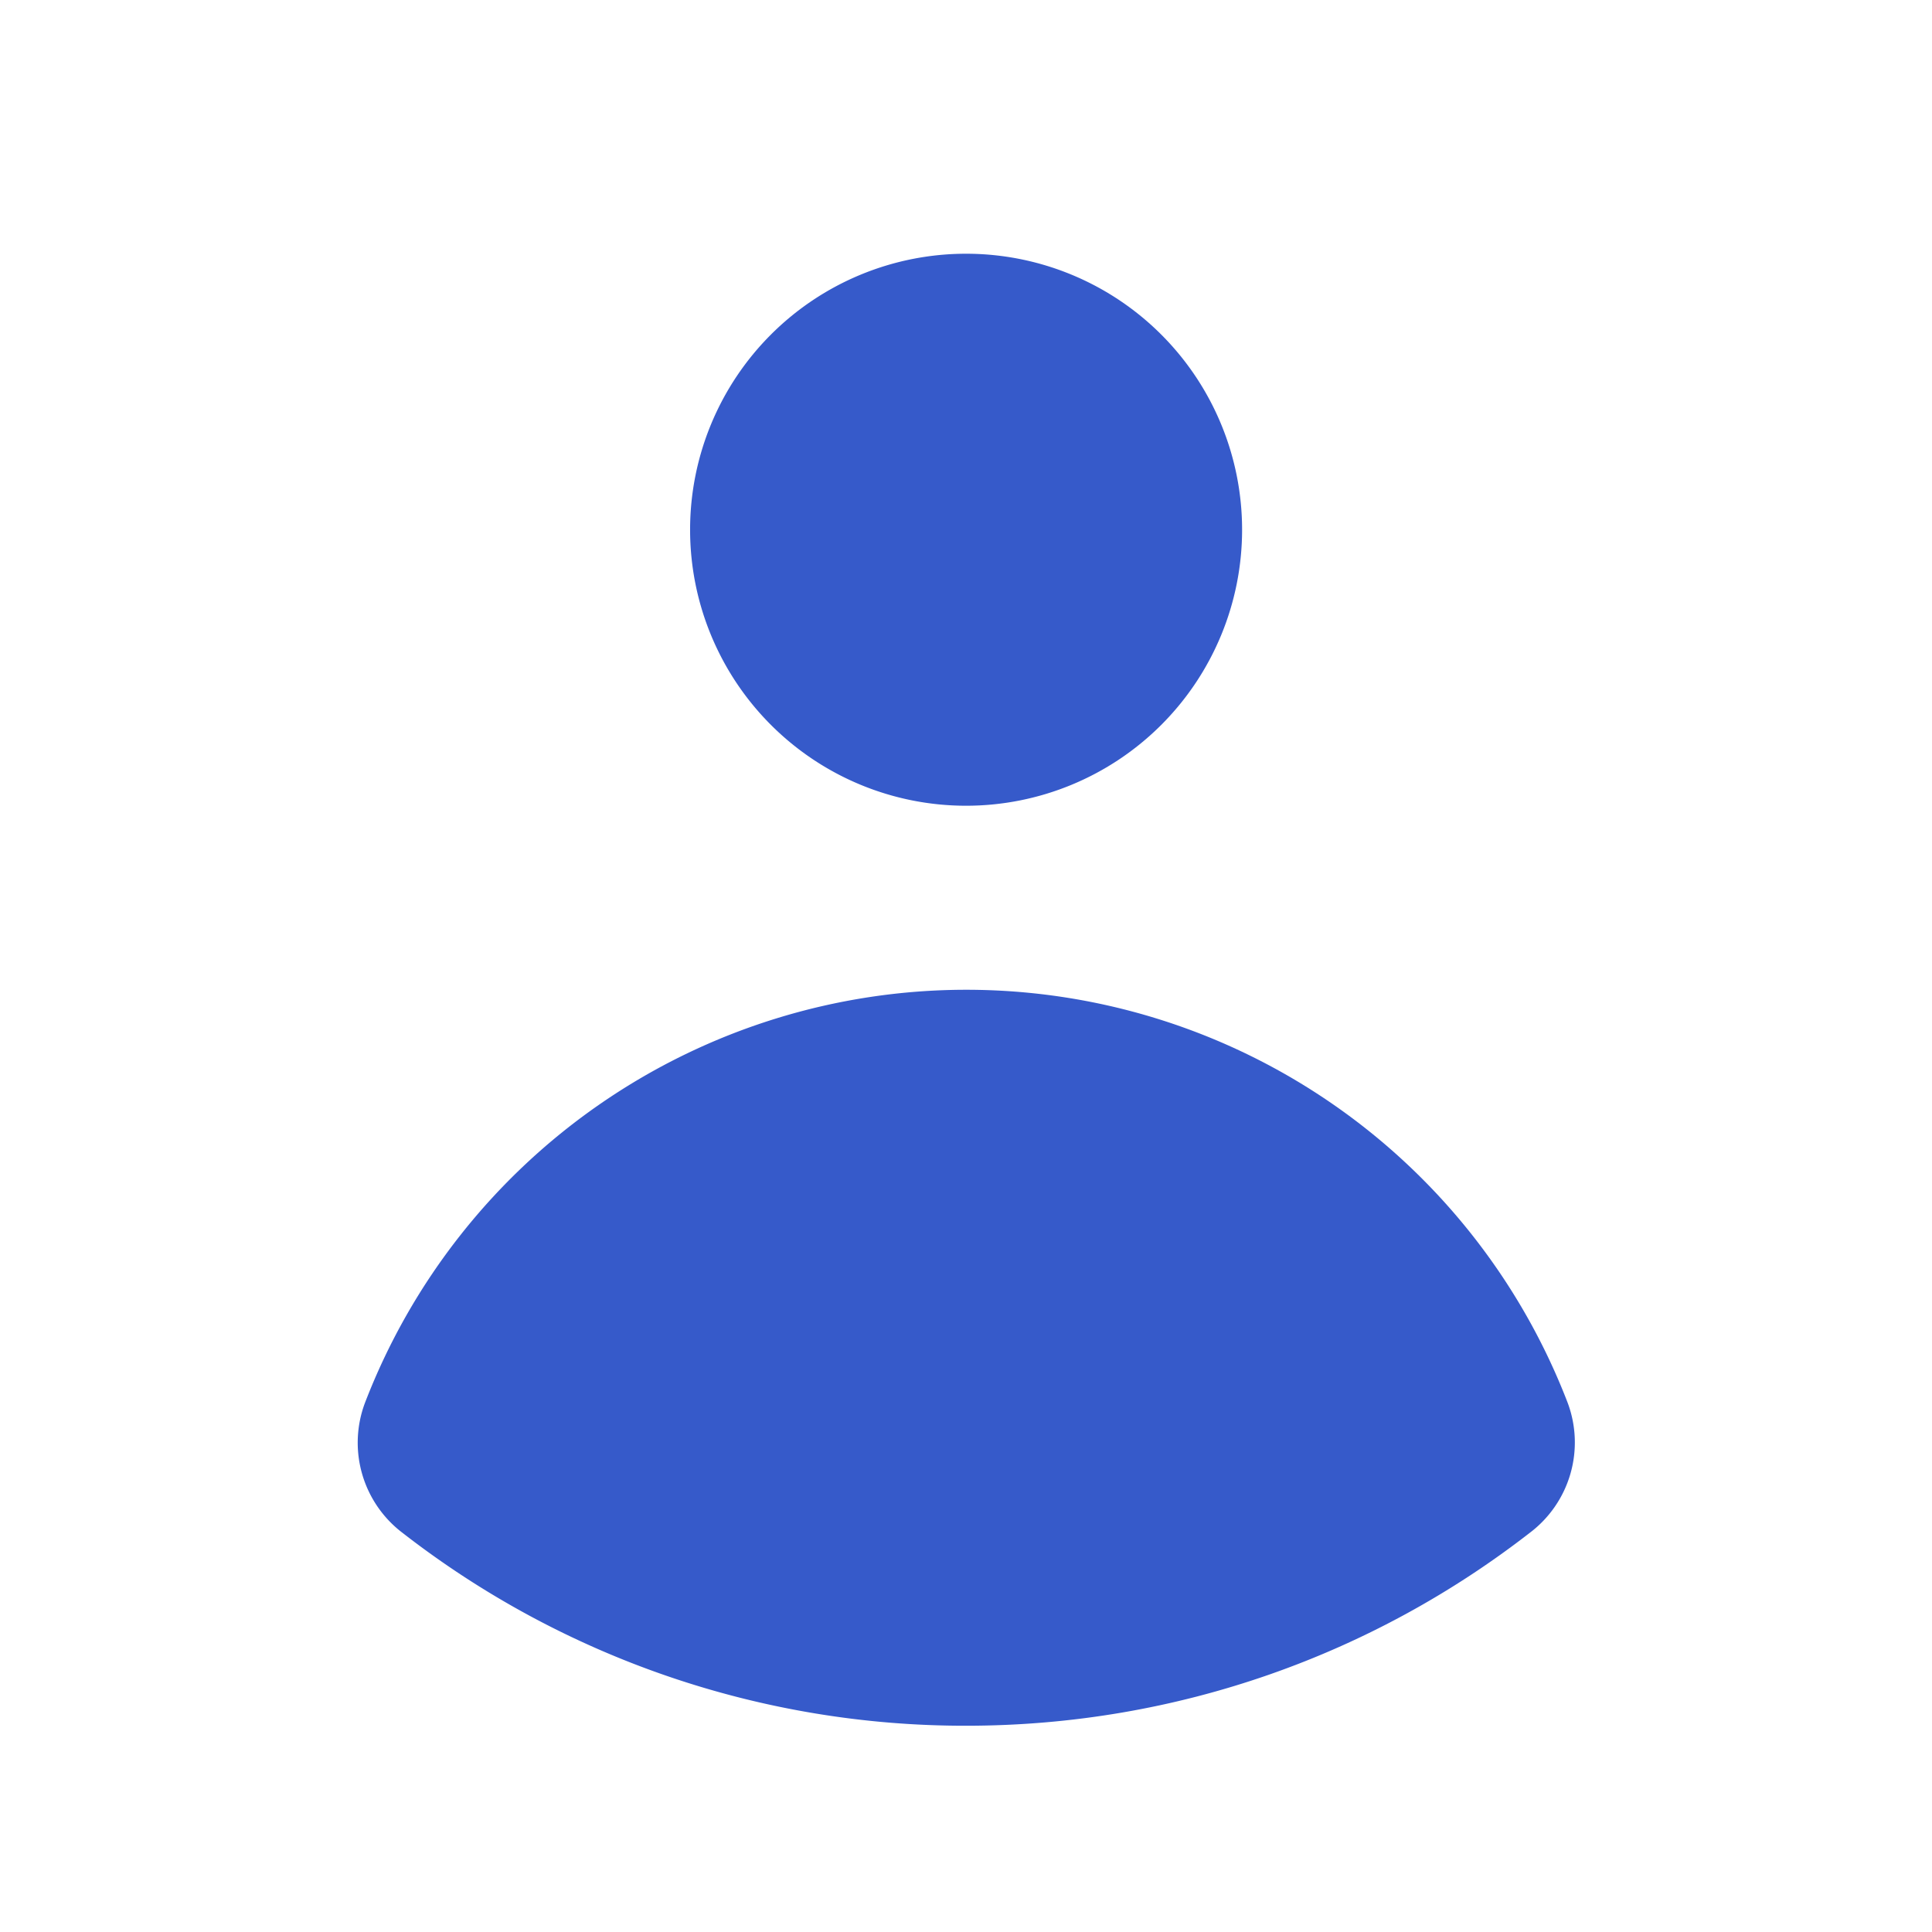 <svg viewBox="0 0 21 21" fill="none" xmlns="http://www.w3.org/2000/svg"><path d="M10.501 8.758a3 3 0 100-6 3 3 0 000 6zM3.966 15.251a1.23 1.23 0 00.41 1.411 9.956 9.956 0 006.125 2.096c2.31 0 4.438-.784 6.131-2.1a1.23 1.23 0 00.408-1.41 7.003 7.003 0 00-13.074.003z" fill="#365ACA"/></svg>
